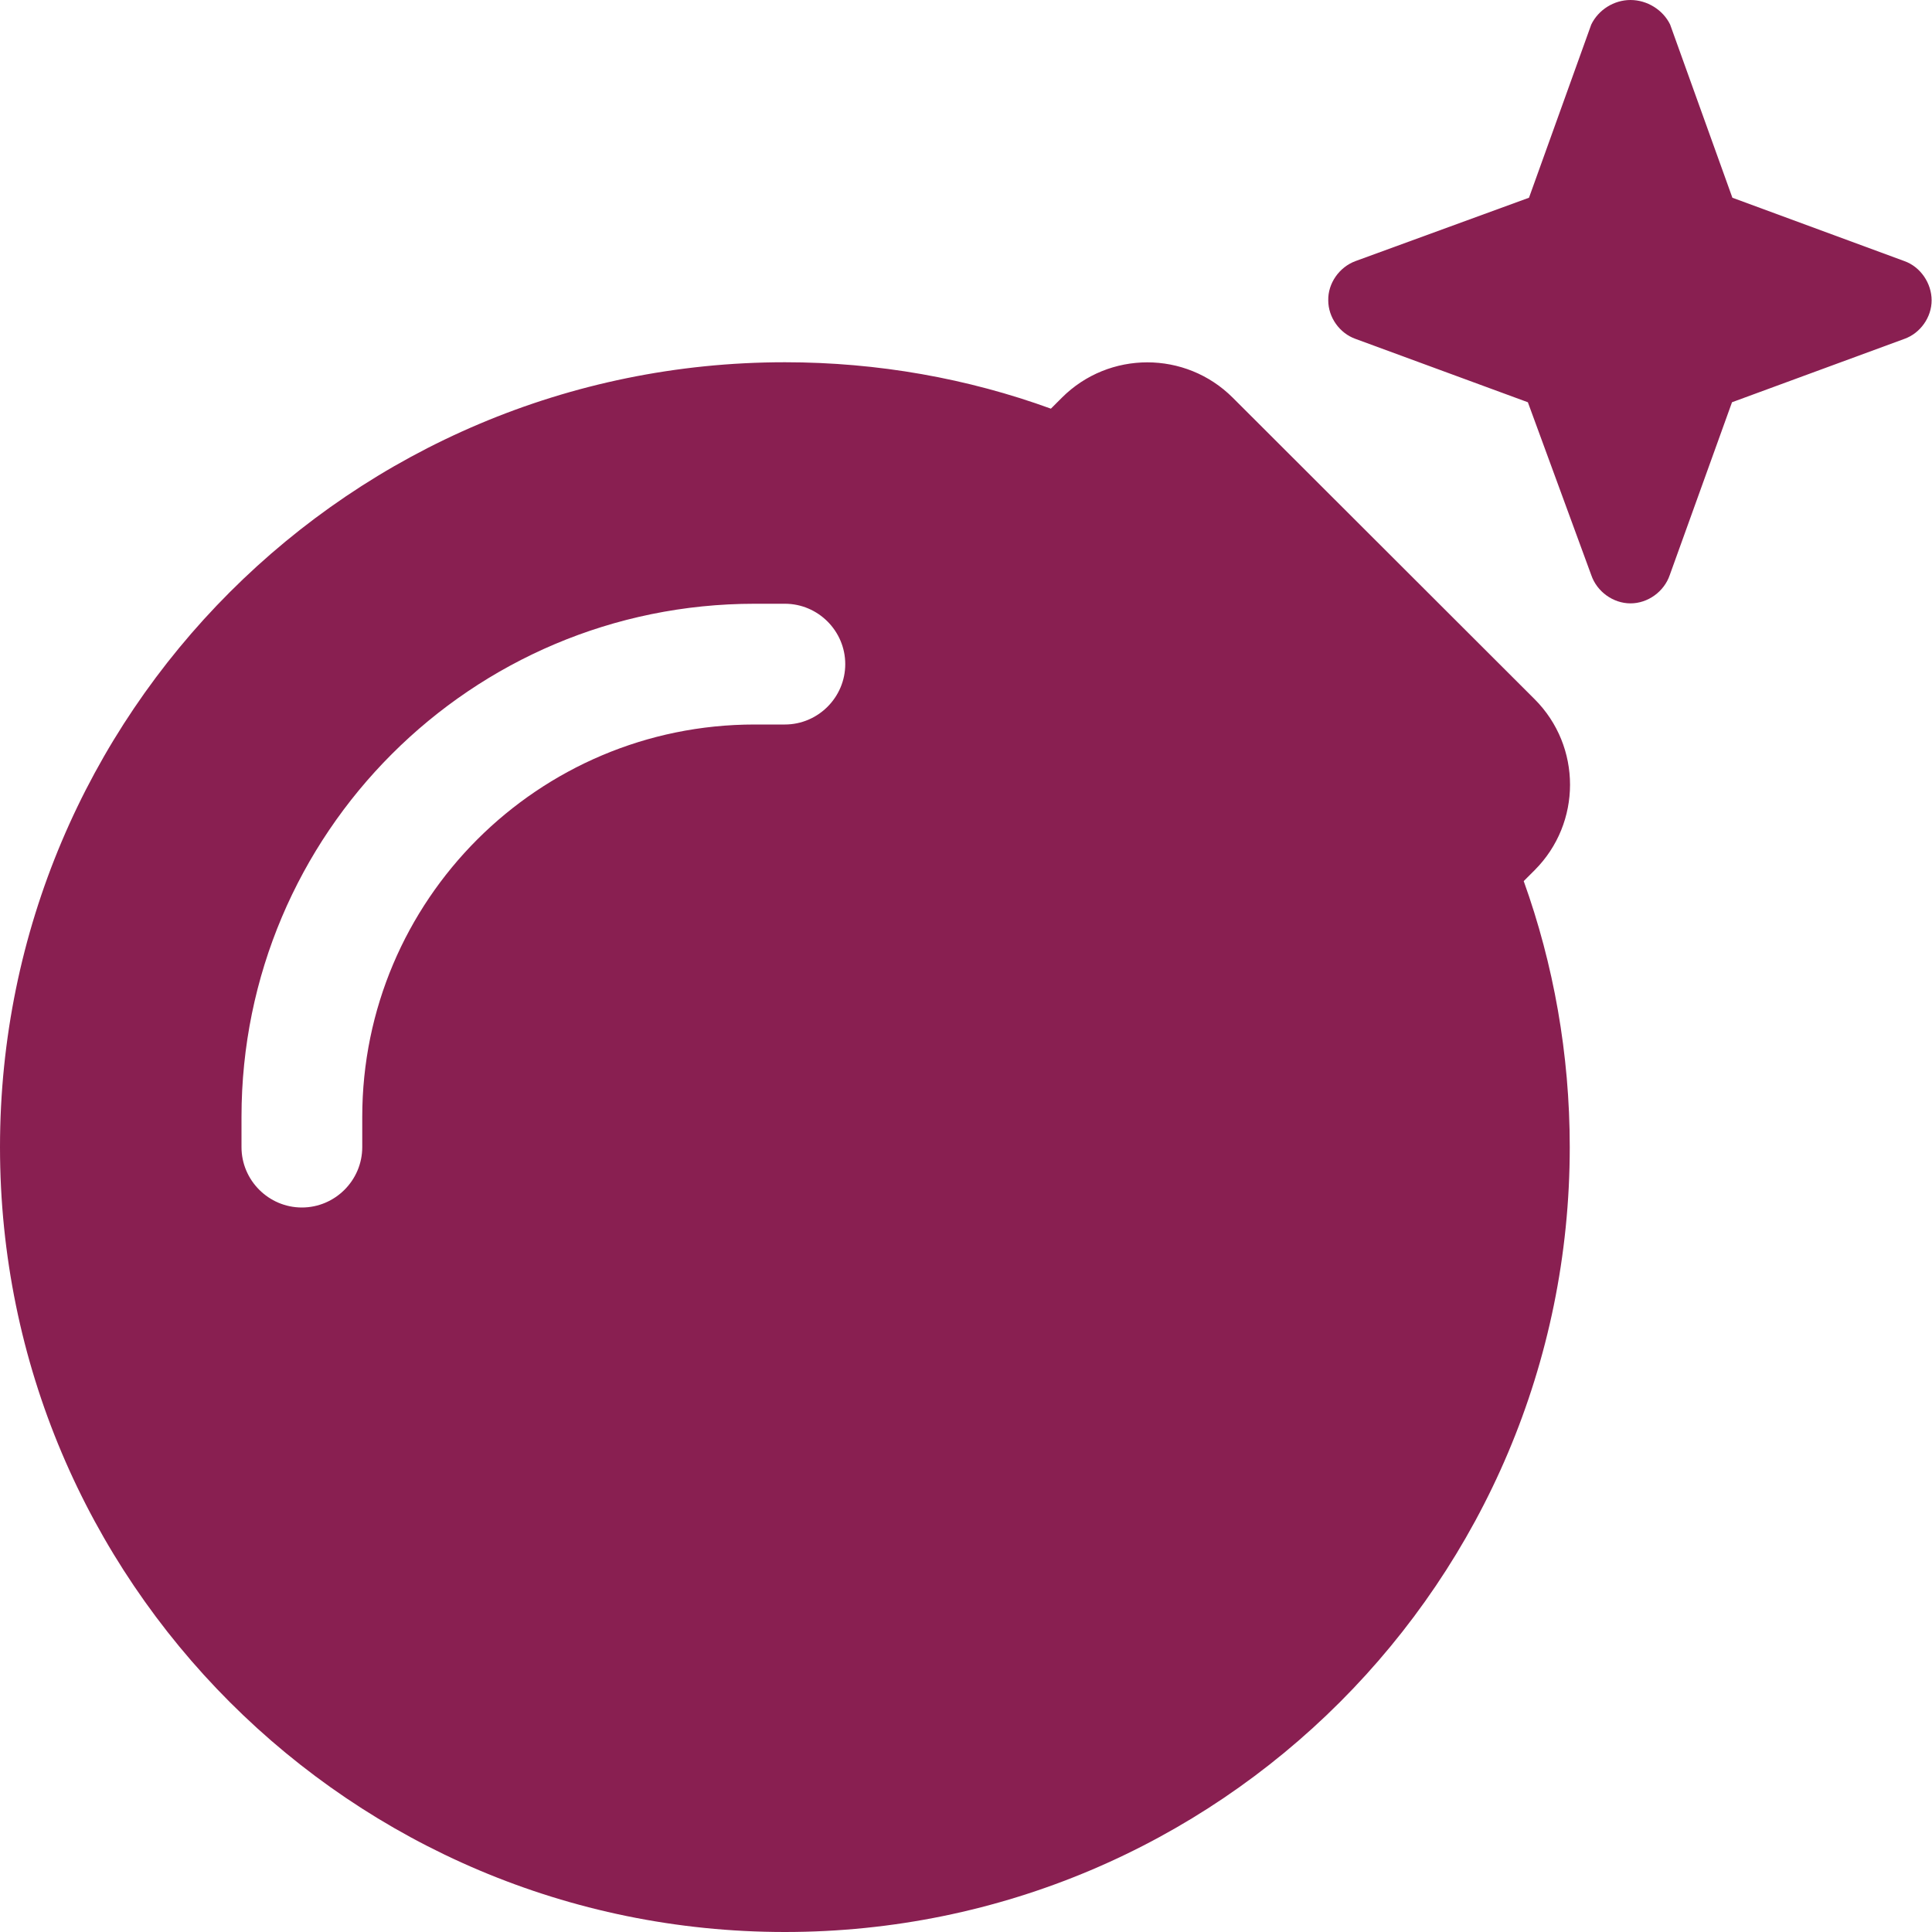 <?xml version="1.0" encoding="utf-8"?>
<!-- Generator: Adobe Illustrator 27.5.0, SVG Export Plug-In . SVG Version: 6.00 Build 0)  -->
<svg version="1.1" id="Vrstva_1" xmlns="http://www.w3.org/2000/svg" xmlns:xlink="http://www.w3.org/1999/xlink" x="0px" y="0px"
	 viewBox="0 0 512 512" style="enable-background:new 0 0 512 512;" xml:space="preserve">
<style type="text/css">
	.st0{fill:#891F51;}
</style>
<path class="st0" d="M459.1,52.4L442.6,6.5c-1.9-3.9-6.1-6.5-10.5-6.5s-8.5,2.6-10.4,6.5l-16.5,45.9l-46,16.8
	c-4.3,1.6-7.3,5.9-7.2,10.4c0,4.5,3,8.7,7.2,10.2l45.7,16.8l16.8,45.8c1.5,4.4,5.8,7.5,10.4,7.5s8.9-3.1,10.4-7.5l16.5-45.8
	l45.7-16.8c4.2-1.5,7.2-5.7,7.2-10.2c0-4.6-3-8.9-7.2-10.4L459.1,52.4z M326.7,105.4c-12.5-12.5-32.8-12.5-45.3,0l-2.9,2.9
	c-22-8-45.8-12.3-70.5-12.3C93.1,96,0,189.1,0,304s93.1,208,208,208s208-93.1,208-208c0-24.7-4.3-48.5-12.2-70.5l2.9-2.9
	c12.5-12.5,12.5-32.8,0-45.3L326.7,105.4L326.7,105.4z M200,192c-57.4,0-104,46.6-104,104v8c0,8.8-7.2,16-16,16s-16-7.2-16-16v-8
	c0-75.1,60.9-136,136-136h8c8.8,0,16,7.2,16,16s-7.2,16-16,16H200z"/>
</svg>
